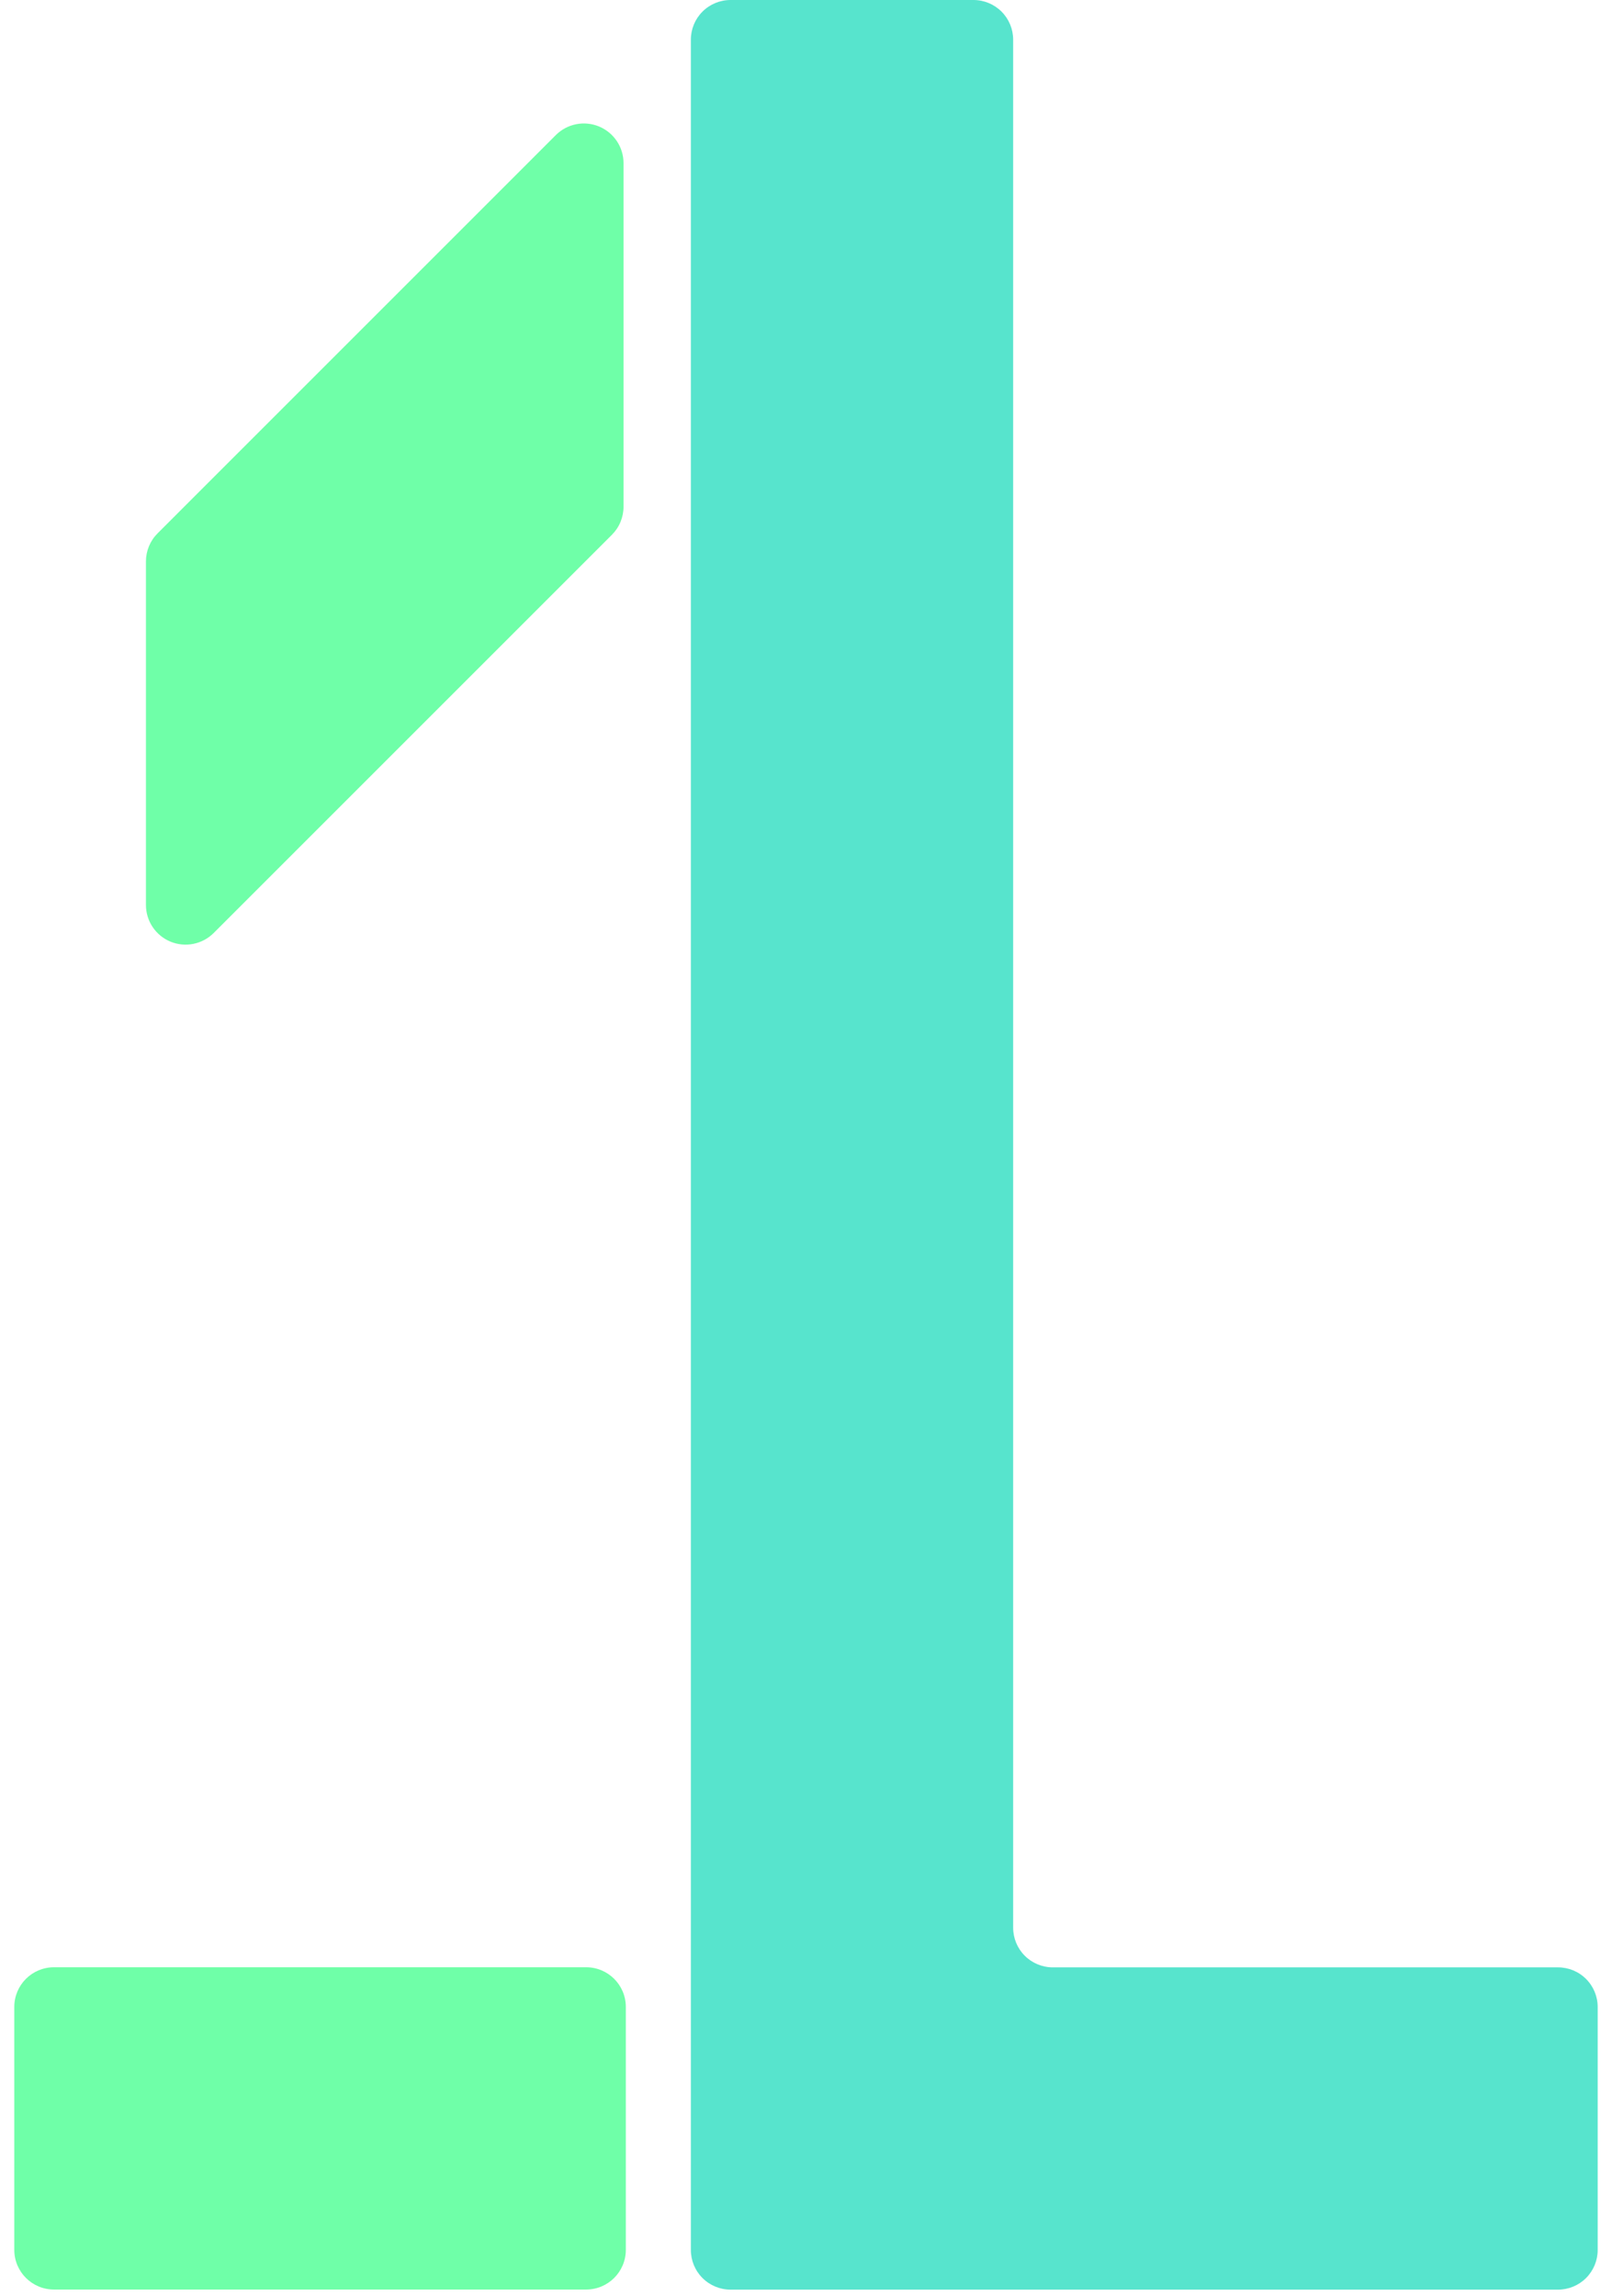 <svg width="106" height="151" viewBox="0 0 106 151" fill="none" xmlns="http://www.w3.org/2000/svg">
<path d="M38.543 129.368H3.549C2.108 129.368 0.94 130.536 0.94 131.977V147.953C0.94 149.393 2.108 150.561 3.549 150.561H38.543C39.984 150.561 41.152 149.393 41.152 147.953V131.977C41.152 130.536 39.984 129.368 38.543 129.368Z" fill="#6FFFA8"/>
<path d="M36.548 8.885L10.363 35.073C10.12 35.315 9.928 35.602 9.796 35.919C9.665 36.236 9.597 36.575 9.597 36.918V59.506C9.596 60.023 9.748 60.529 10.035 60.959C10.322 61.389 10.73 61.724 11.207 61.922C11.685 62.119 12.21 62.171 12.717 62.069C13.224 61.968 13.689 61.718 14.054 61.352L40.238 35.167C40.48 34.925 40.673 34.637 40.803 34.32C40.934 34.004 41.002 33.664 41.001 33.322V10.73C41.002 10.214 40.849 9.709 40.562 9.28C40.276 8.851 39.868 8.516 39.391 8.318C38.915 8.121 38.39 8.069 37.884 8.17C37.377 8.271 36.912 8.519 36.548 8.885Z" fill="#6FFFA8"/>
<path d="M66.622 2.608C66.622 1.917 66.347 1.253 65.858 0.764C65.368 0.275 64.705 0 64.013 0H48.037C47.345 0 46.682 0.275 46.193 0.764C45.703 1.253 45.429 1.917 45.429 2.608V29.996V147.959C45.429 148.651 45.703 149.314 46.193 149.804C46.682 150.293 47.345 150.568 48.037 150.568H102.451C103.142 150.568 103.806 150.293 104.295 149.804C104.784 149.314 105.059 148.651 105.059 147.959V131.983C105.059 131.291 104.784 130.628 104.295 130.139C103.806 129.649 103.142 129.375 102.451 129.375H69.23C68.538 129.375 67.875 129.1 67.385 128.611C66.896 128.121 66.622 127.458 66.622 126.766V2.608Z" fill="#57E4CD"/>
</svg>
